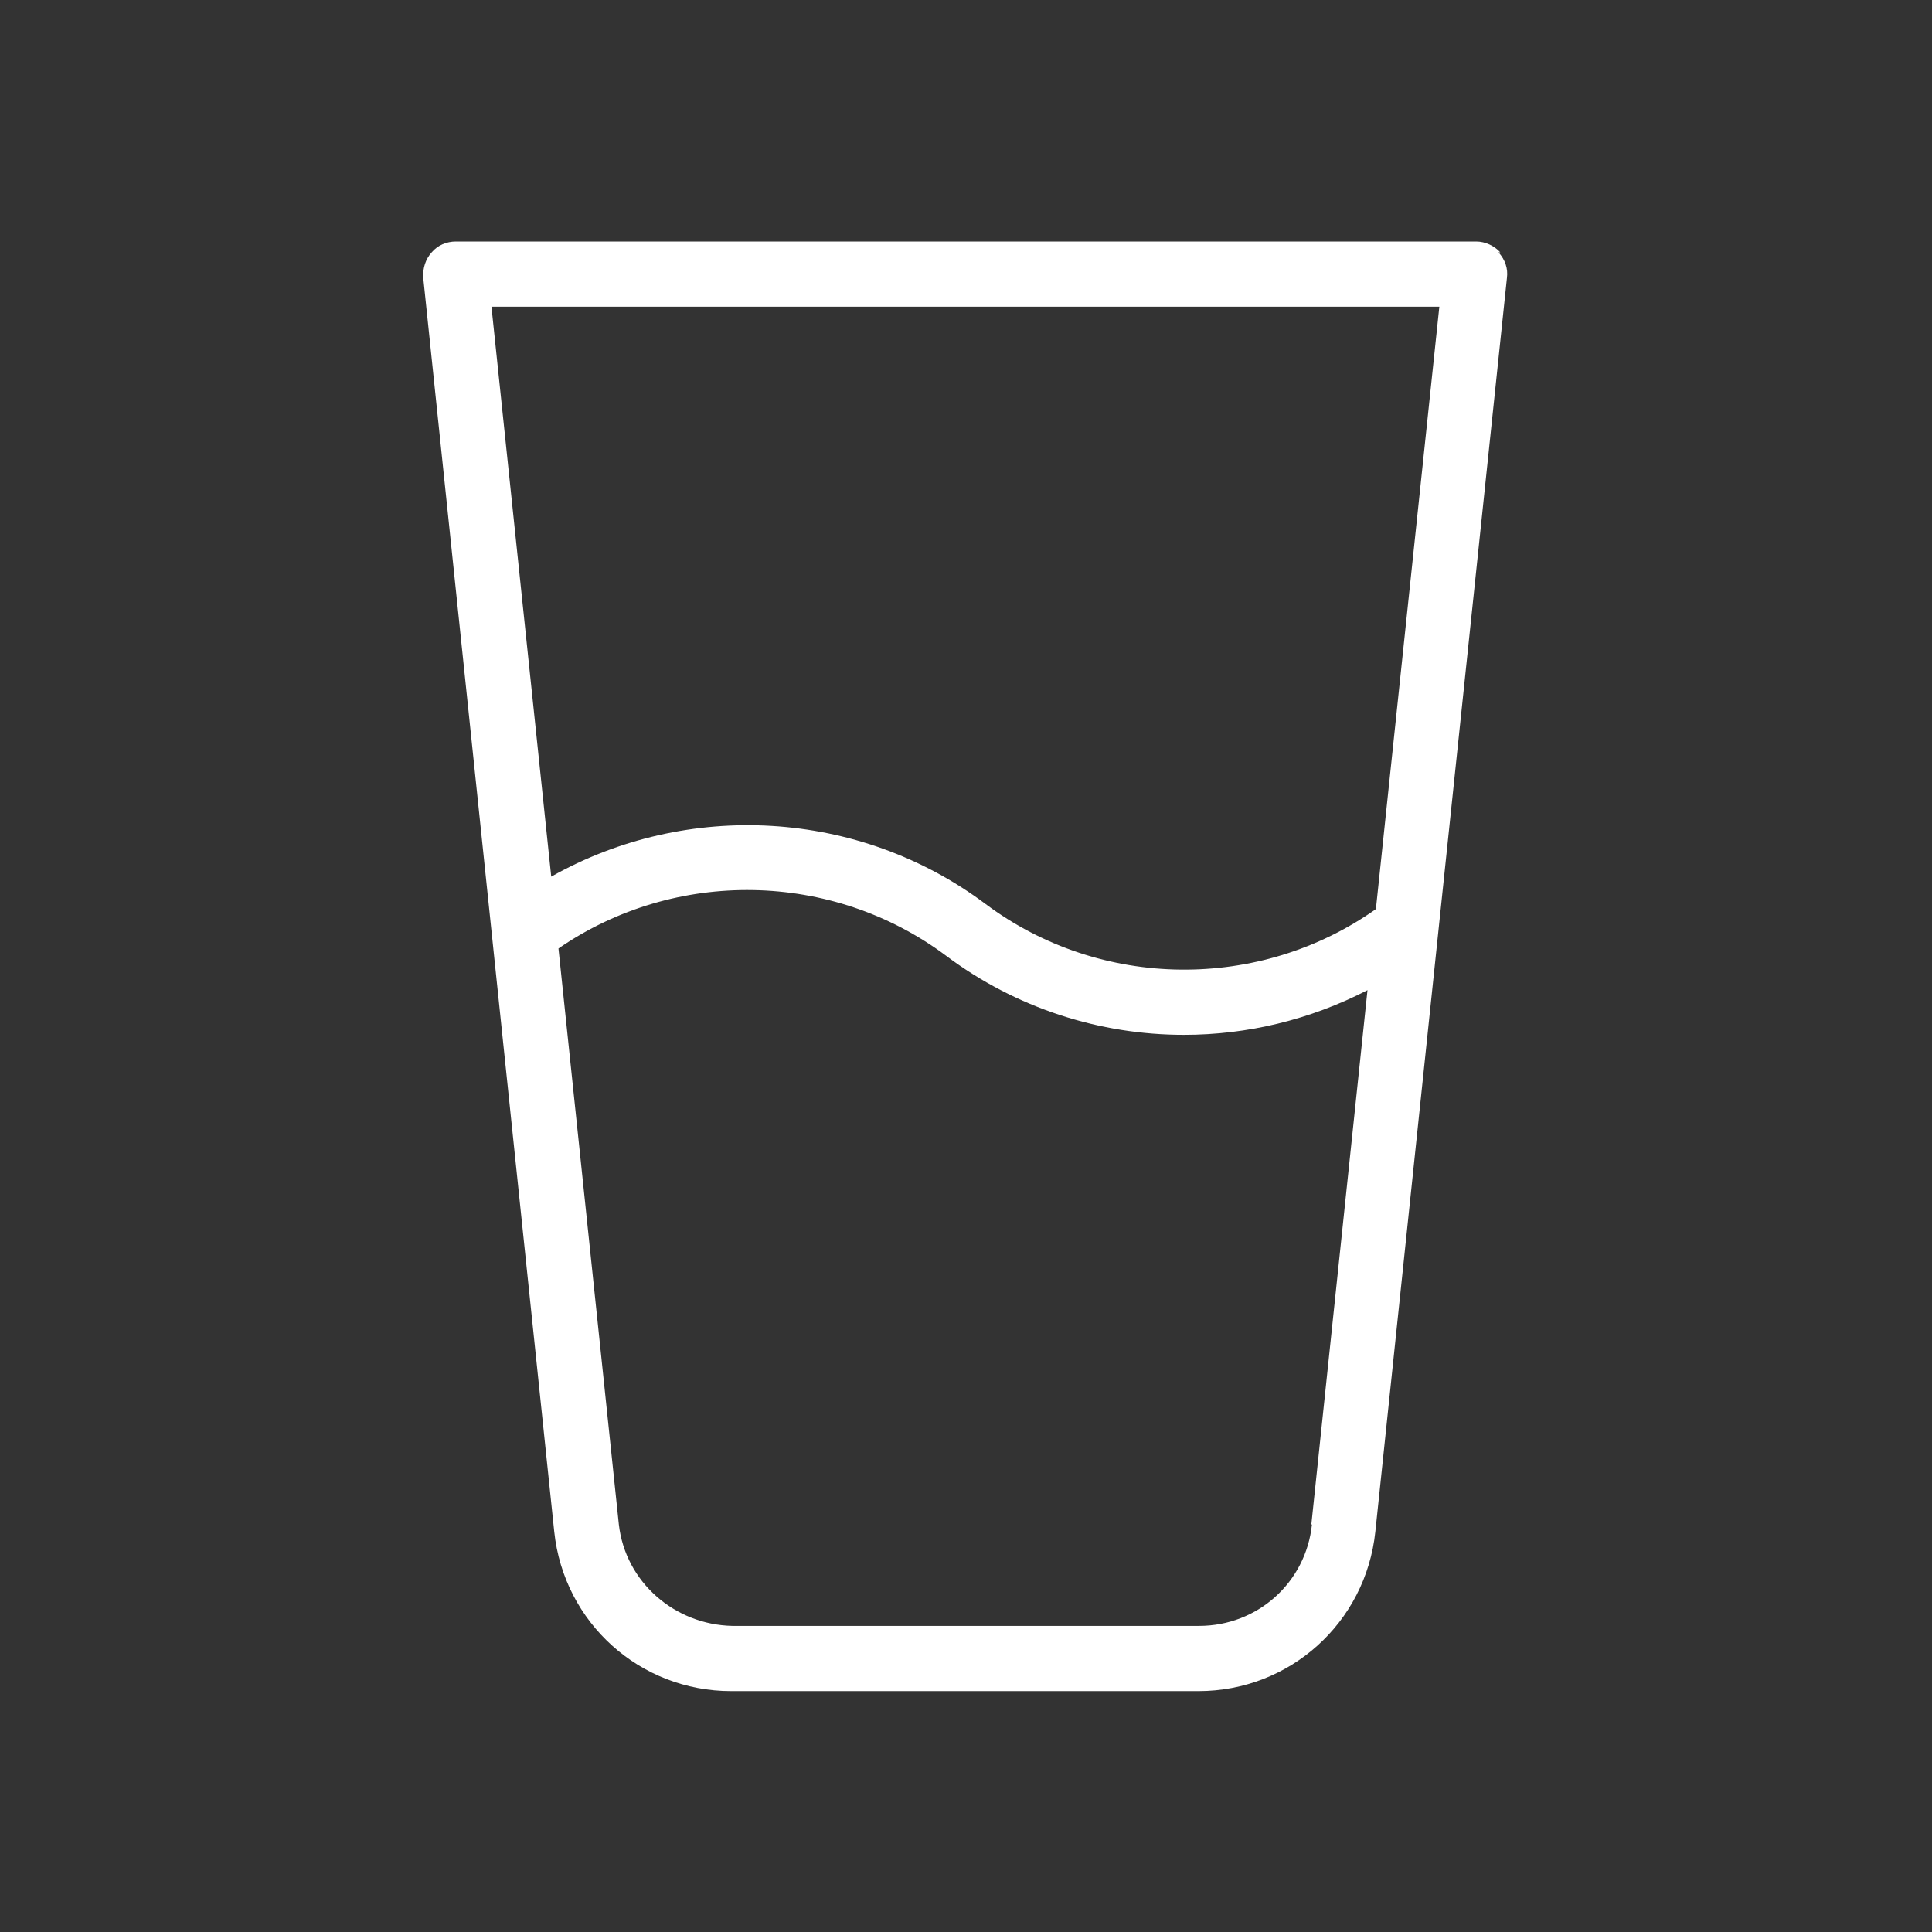 <svg xmlns="http://www.w3.org/2000/svg" id="Cer&#xE1;mica" viewBox="0 0 32 32"><rect x="0" y="0" width="32" height="32" fill="#333333" stroke="none"/><defs><style>      .cls-1 {        fill: #fff;      }    </style></defs><path class="cls-1" d="M24.85,4.18c-.1-.11-.25-.18-.4-.18H7.55c-.15,0-.3.06-.4.18-.1.11-.15.26-.14.42l2.17,20.77c.16,1.51,1.42,2.64,2.93,2.64h7.74c1.51,0,2.77-1.13,2.93-2.64l2.18-20.77c.02-.15-.03-.3-.14-.42ZM21.73,25.25c-.1.96-.9,1.68-1.87,1.68h-7.73c-.95-.02-1.77-.72-1.88-1.68l-1-9.54c1.93-1.33,4.53-1.29,6.42.12,1.16.87,2.55,1.31,3.94,1.31,1.05,0,2.09-.25,3.04-.74l-.93,8.85ZM22.8,15.05c-1.93,1.37-4.57,1.35-6.48-.08-2.1-1.57-4.94-1.72-7.19-.45l-.99-9.44h15.7l-1.05,9.97Z"></path></svg>